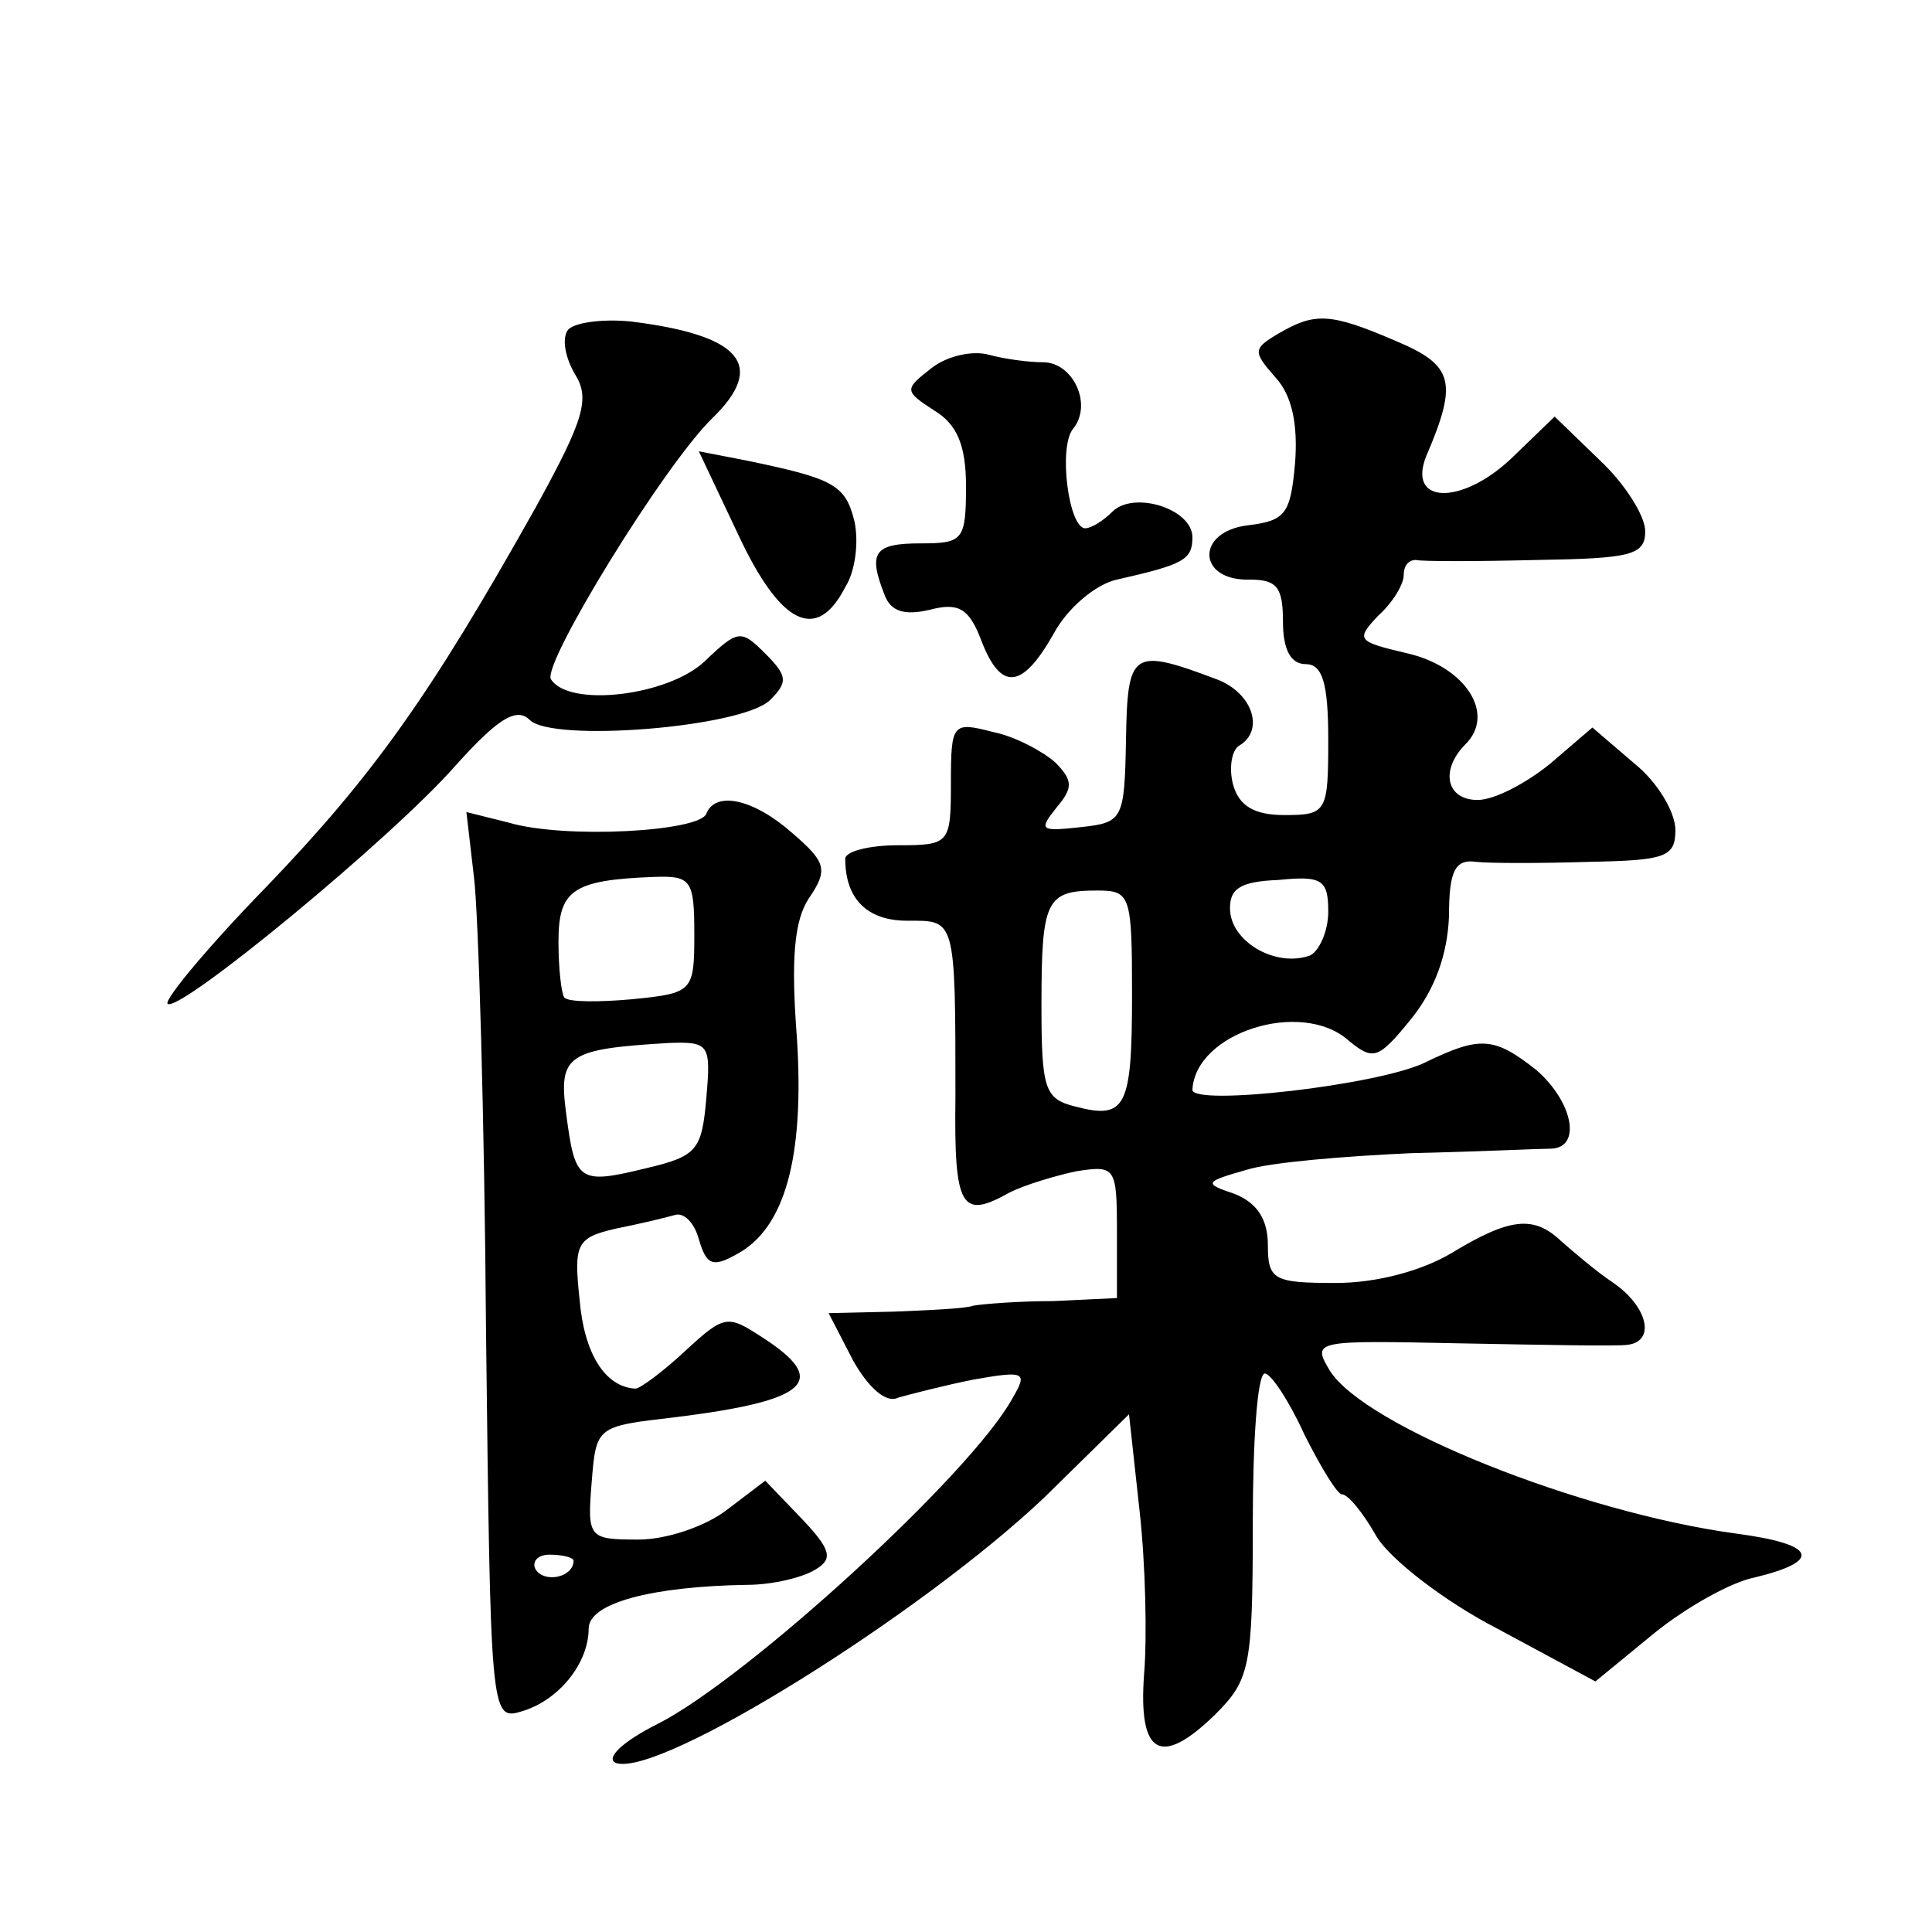 <?xml version="1.0" standalone="no"?>
<!DOCTYPE svg PUBLIC "-//W3C//DTD SVG 20010904//EN"
 "http://www.w3.org/TR/2001/REC-SVG-20010904/DTD/svg10.dtd">
<svg version="1.0" xmlns="http://www.w3.org/2000/svg"
 width="128pt" height="128pt" viewBox="0 0 128 128"
 preserveAspectRatio="xMidYMid meet">
<g transform="translate(0,128) scale(0.1,-0.1)"
fill="#0" stroke="none">
<path d="M376 1061 c-4 -6 -1 -19 5 -29 10 -16 6 -30 -26 -88 -70 -125 -108 -178
-178 -251 -39 -40 -68 -75 -66 -78 7 -7 149 110 191 158 27 30 40 39 49 30 15 -15
140 -5 159 13 12 12 12 16 -3 31 -16 16 -18 16 -40 -5 -24 -23 -90 -31 -102 -12
-6 10 75 142 107 173 36 35 19 55 -54 64 -20 2 -39 -1 -42 -6z M847 1059 c-17 -10
-17 -12 -2 -29 11 -12 15 -31 13 -57 -3 -33 -6 -38 -31 -41 -35 -4 -34 -37 1 -36
18 0 22 -5 22 -28 0 -18 5 -28 15 -28 11 0 15 -12 15 -50 0 -48 -1 -50 -29 -50
-20 0 -30 6 -34 20 -3 11 -1 23 4 26 17 10 9 35 -15 44 -56 21 -59 19 -60 -40 -1
-53 -2 -55 -30 -58 -27 -3 -28 -2 -16 13 11 13 11 18 -1 30 -8 7 -26 17 -41 20
-27 7 -28 6 -28 -34 0 -40 -1 -41 -35 -41 -19 0 -35 -4 -35 -9 0 -27 15 -41 41
-41 32 0 32 3 32 -117 -1 -74 4 -81 36 -63 10 5 30 11 44 14 26 4 27 3 27 -40 l0
-44 -42 -2 c-24 0 -47 -2 -53 -3 -5 -2 -29 -3 -53 -4 l-43 -1 16 -31 c10 -18 22
-29 30 -25 7 2 30 8 50 12 34 6 36 5 26 -12 -27 -50 -176 -186 -235 -216 -24 -12
-35 -23 -28 -26 29 -10 203 99 284 176 l56 55 7 -64 c4 -36 5 -84 3 -108 -4 -54
11 -62 47 -27 23 23 25 31 25 126 0 55 3 100 8 100 4 0 16 -18 26 -40 11 -22 22
-40 25 -40 4 0 14 -12 23 -28 9 -15 45 -43 80 -61 l65 -35 39 32 c21 17 51 34 67
37 45 11 40 22 -13 29 -103 14 -246 71 -269 108 -12 20 -10 20 86 18 54 -1 104
-2 111 -1 19 2 14 25 -9 41 -12 8 -27 21 -35 28 -18 17 -34 15 -72 -8 -20 -12 -50
-20 -77 -20 -41 0 -45 2 -45 25 0 17 -7 28 -22 34 -21 7 -20 8 8 16 16 5 65 9 109
11 44 1 86 3 93 3 20 1 14 31 -10 52 -28 22 -37 23 -74 5 -31 -15 -154 -29 -154
-18 2 38 72 60 103 33 17 -14 20 -13 42 14 16 20 24 43 25 68 0 30 4 38 18 36 9
-1 43 -1 75 0 50 1 57 3 57 21 0 12 -12 32 -27 44 l-28 24 -28 -24 c-16 -13 -37
-24 -48 -24 -21 0 -25 20 -8 37 20 20 0 51 -38 60 -34 8 -35 9 -20 25 10 9 17 21
17 27 0 6 3 10 8 10 4 -1 40 -1 80 0 62 1 72 3 72 19 0 10 -13 31 -30 47 l-30 29
-29 -28 c-33 -31 -69 -30 -56 2 21 49 18 60 -20 76 -44 19 -54 19 -78 5z m33 -383
c0 -13 -6 -26 -12 -29 -22 -8 -51 8 -53 29 -1 15 6 20 32 21 29 3 33 0 33 -21z
m-130 -55 c0 -75 -4 -83 -38 -74 -20 5 -22 12 -22 67 0 70 3 76 37 76 22 0 23 -3
23 -69z M617 1036 c-18 -14 -18 -15 2 -28 15 -9 21 -23 21 -50 0 -36 -2 -38 -30
-38 -31 0 -35 -6 -24 -34 4 -11 13 -14 30 -10 19 5 26 1 34 -20 13 -34 27 -33 48
4 9 17 28 33 42 36 44 10 50 13 50 28 0 19 -39 31 -53 17 -6 -6 -14 -11 -18 -11
-11 0 -18 54 -8 66 13 16 0 44 -20 44 -9 0 -25 2 -36 5 -11 3 -28 -1 -38 -9z M489
926 c28 -60 52 -72 71 -35 7 11 9 31 6 44 -6 24 -14 28 -72 40 l-31 6 26 -55z M468
741 c-4 -12 -94 -17 -131 -6 l-28 7 5 -43 c3 -24 7 -160 8 -301 3 -252 3 -258 23
-252 25 7 45 32 45 55 0 17 42 28 105 29 17 0 37 5 45 10 12 7 11 13 -9 34 l-24
25 -25 -19 c-14 -11 -40 -20 -59 -20 -33 0 -34 1 -31 38 3 37 3 37 55 43 89 11
103 24 58 53 -23 15 -25 15 -51 -9 -15 -14 -30 -25 -33 -25 -20 1 -34 23 -37 59
-4 37 -2 41 24 47 15 3 32 7 39 9 6 2 13 -5 16 -16 5 -17 9 -19 25 -10 32 17 45
64 40 143 -4 52 -2 78 8 93 13 19 11 24 -11 43 -26 23 -51 28 -57 13z m-8 -80 c0
-38 -1 -39 -41 -43 -22 -2 -42 -2 -45 1 -2 2 -4 19 -4 37 0 34 9 41 63 43 25 1
27 -2 27 -38z m8 -108 c-3 -35 -6 -39 -40 -47 -45 -11 -47 -9 -53 37 -5 38 1 42
68 46 27 1 28 -1 25 -36z m-88 -307 c0 -11 -19 -15 -25 -6 -3 5 1 10 9 10 9 0 16
-2 16 -4z"/>
</g>
</svg>
